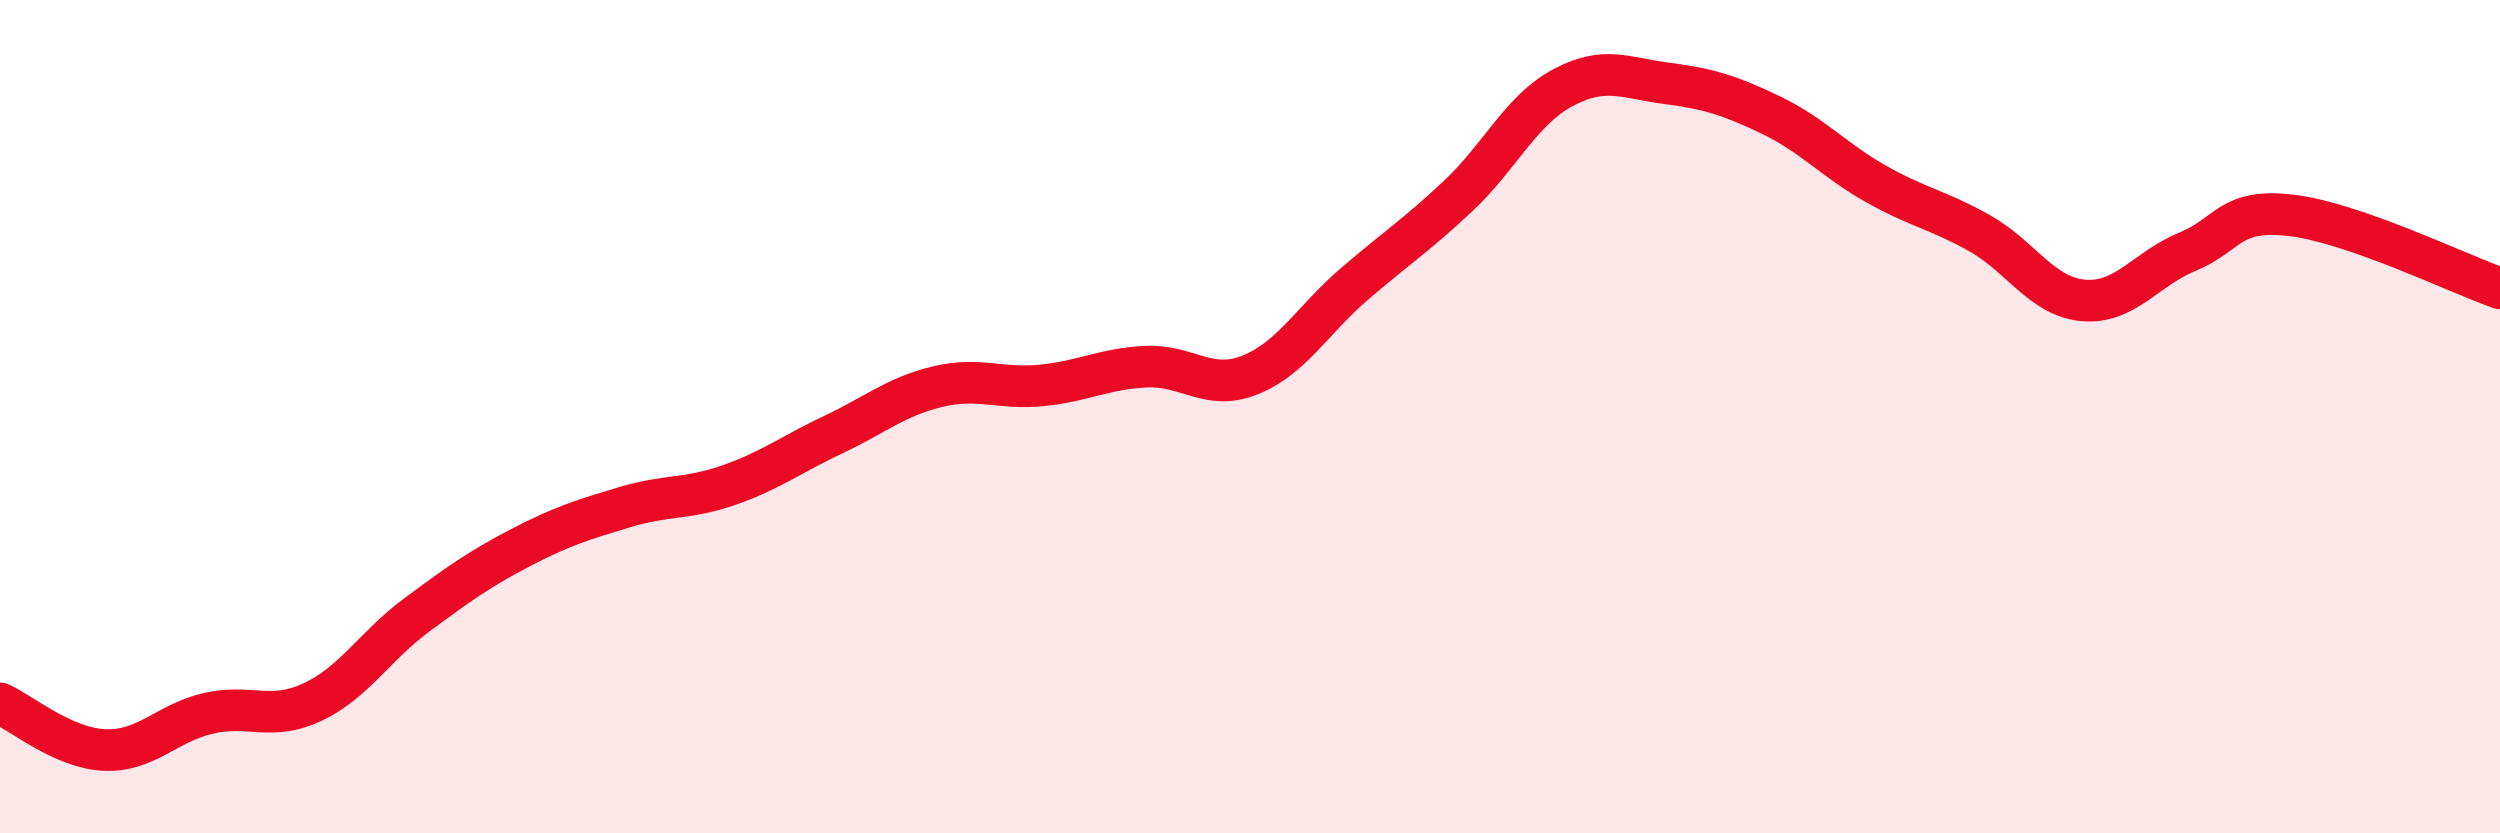 
    <svg width="60" height="20" viewBox="0 0 60 20" xmlns="http://www.w3.org/2000/svg">
      <path
        d="M 0,16.88 C 0.5,17.1 1.5,17.95 2.5,18 C 3.5,18.05 4,17.35 5,17.12 C 6,16.89 6.5,17.32 7.5,16.85 C 8.5,16.38 9,15.5 10,14.76 C 11,14.02 11.5,13.66 12.5,13.14 C 13.5,12.62 14,12.47 15,12.17 C 16,11.87 16.5,11.99 17.5,11.64 C 18.5,11.29 19,10.9 20,10.43 C 21,9.96 21.5,9.52 22.5,9.28 C 23.5,9.04 24,9.35 25,9.25 C 26,9.15 26.5,8.85 27.5,8.8 C 28.5,8.75 29,9.4 30,9 C 31,8.6 31.5,7.68 32.5,6.82 C 33.5,5.96 34,5.64 35,4.7 C 36,3.76 36.5,2.65 37.5,2.11 C 38.5,1.57 39,1.87 40,2 C 41,2.13 41.5,2.28 42.5,2.76 C 43.5,3.24 44,3.83 45,4.4 C 46,4.97 46.5,5.03 47.5,5.59 C 48.5,6.15 49,7.12 50,7.21 C 51,7.3 51.5,6.45 52.5,6.04 C 53.5,5.63 53.5,4.99 55,5.17 C 56.5,5.35 59,6.57 60,6.92L60 20L0 20Z"
        fill="#EB0A25"
        opacity="0.1"
        stroke-linecap="round"
        stroke-linejoin="round"
      />
      <path
        d="M 0,16.88 C 0.5,17.1 1.5,17.95 2.5,18 C 3.5,18.05 4,17.35 5,17.12 C 6,16.89 6.5,17.32 7.5,16.85 C 8.5,16.38 9,15.5 10,14.76 C 11,14.02 11.5,13.66 12.5,13.14 C 13.5,12.62 14,12.47 15,12.17 C 16,11.87 16.5,11.99 17.5,11.64 C 18.5,11.29 19,10.9 20,10.43 C 21,9.96 21.5,9.52 22.5,9.28 C 23.5,9.04 24,9.35 25,9.25 C 26,9.15 26.5,8.85 27.5,8.8 C 28.5,8.75 29,9.4 30,9 C 31,8.6 31.5,7.68 32.5,6.82 C 33.5,5.96 34,5.64 35,4.7 C 36,3.76 36.5,2.65 37.5,2.11 C 38.5,1.57 39,1.87 40,2 C 41,2.13 41.5,2.28 42.5,2.76 C 43.5,3.24 44,3.83 45,4.4 C 46,4.97 46.5,5.03 47.5,5.59 C 48.5,6.15 49,7.12 50,7.21 C 51,7.3 51.5,6.45 52.5,6.04 C 53.5,5.63 53.5,4.99 55,5.17 C 56.5,5.35 59,6.57 60,6.92"
        stroke="#EB0A25"
        stroke-width="1"
        fill="none"
        stroke-linecap="round"
        stroke-linejoin="round"
      />
    </svg>
  